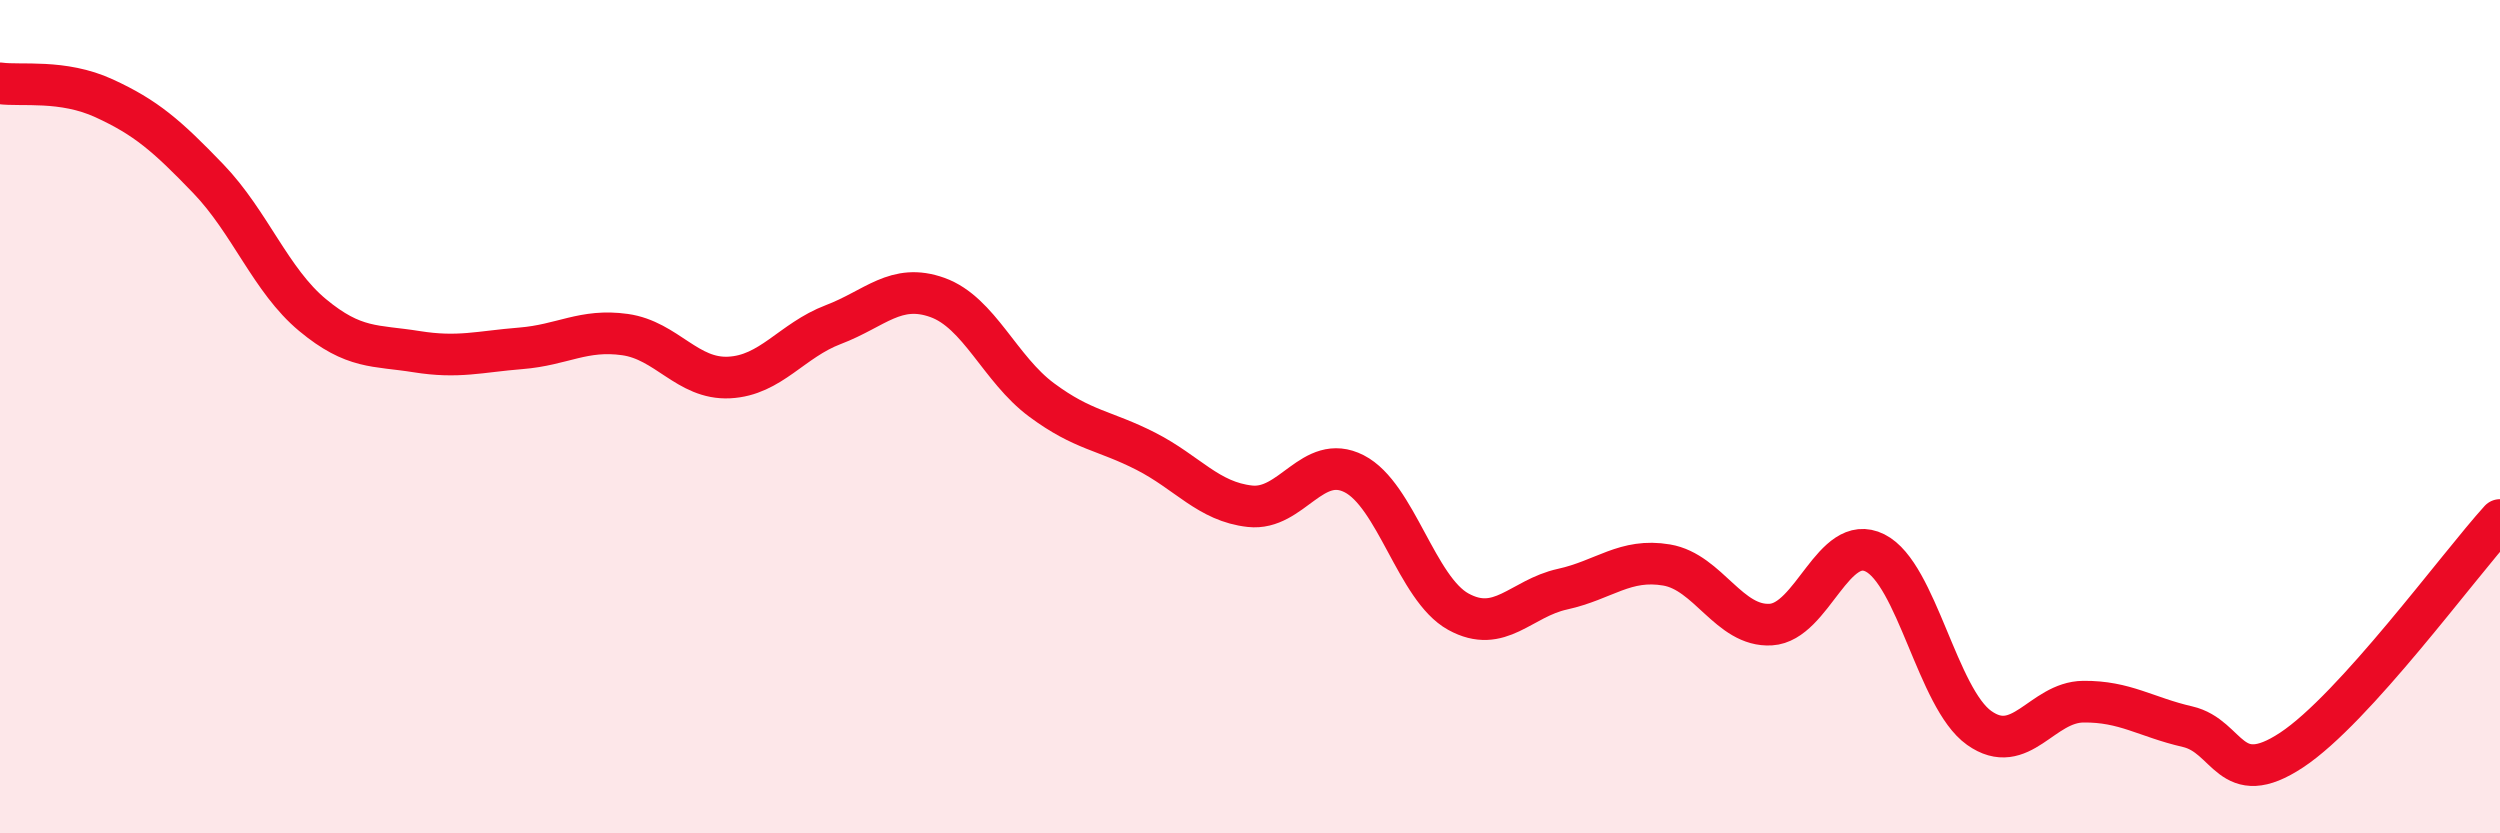 
    <svg width="60" height="20" viewBox="0 0 60 20" xmlns="http://www.w3.org/2000/svg">
      <path
        d="M 0,2 C 0.5,2.07 1.5,1.9 2.5,2.36 C 3.5,2.82 4,3.25 5,4.29 C 6,5.33 6.5,6.73 7.5,7.56 C 8.5,8.39 9,8.28 10,8.44 C 11,8.6 11.5,8.44 12.5,8.36 C 13.5,8.28 14,7.89 15,8.03 C 16,8.17 16.5,9.11 17.5,9.06 C 18.5,9.01 19,8.17 20,7.79 C 21,7.41 21.5,6.78 22.5,7.14 C 23.5,7.5 24,8.86 25,9.6 C 26,10.34 26.5,10.32 27.5,10.83 C 28.5,11.34 29,12.04 30,12.15 C 31,12.26 31.5,10.86 32.5,11.37 C 33.5,11.88 34,14.13 35,14.68 C 36,15.23 36.5,14.36 37.5,14.14 C 38.5,13.92 39,13.39 40,13.56 C 41,13.73 41.5,15.05 42.5,14.99 C 43.5,14.93 44,12.77 45,13.27 C 46,13.77 46.5,16.76 47.5,17.47 C 48.5,18.18 49,16.85 50,16.84 C 51,16.83 51.5,17.21 52.5,17.44 C 53.5,17.67 53.5,18.99 55,18 C 56.5,17.01 59,13.58 60,12.48L60 20L0 20Z"
        fill="#EB0A25"
        opacity="0.1"
        stroke-linecap="round"
        stroke-linejoin="round"
      />
      <path
        d="M 0,2 C 0.5,2.07 1.5,1.9 2.5,2.36 C 3.5,2.82 4,3.25 5,4.29 C 6,5.33 6.5,6.73 7.5,7.56 C 8.5,8.39 9,8.28 10,8.44 C 11,8.6 11.5,8.44 12.5,8.36 C 13.5,8.28 14,7.89 15,8.03 C 16,8.17 16.5,9.11 17.5,9.06 C 18.5,9.01 19,8.17 20,7.79 C 21,7.41 21.5,6.78 22.5,7.14 C 23.5,7.5 24,8.86 25,9.6 C 26,10.34 26.5,10.32 27.5,10.83 C 28.5,11.34 29,12.04 30,12.15 C 31,12.26 31.5,10.86 32.5,11.37 C 33.5,11.88 34,14.13 35,14.68 C 36,15.23 36.5,14.36 37.5,14.14 C 38.5,13.92 39,13.39 40,13.56 C 41,13.73 41.5,15.05 42.5,14.99 C 43.5,14.93 44,12.77 45,13.27 C 46,13.77 46.5,16.76 47.5,17.47 C 48.5,18.18 49,16.85 50,16.84 C 51,16.83 51.5,17.21 52.5,17.44 C 53.5,17.67 53.5,18.99 55,18 C 56.5,17.01 59,13.58 60,12.48"
        stroke="#EB0A25"
        stroke-width="1"
        fill="none"
        stroke-linecap="round"
        stroke-linejoin="round"
      />
    </svg>
  